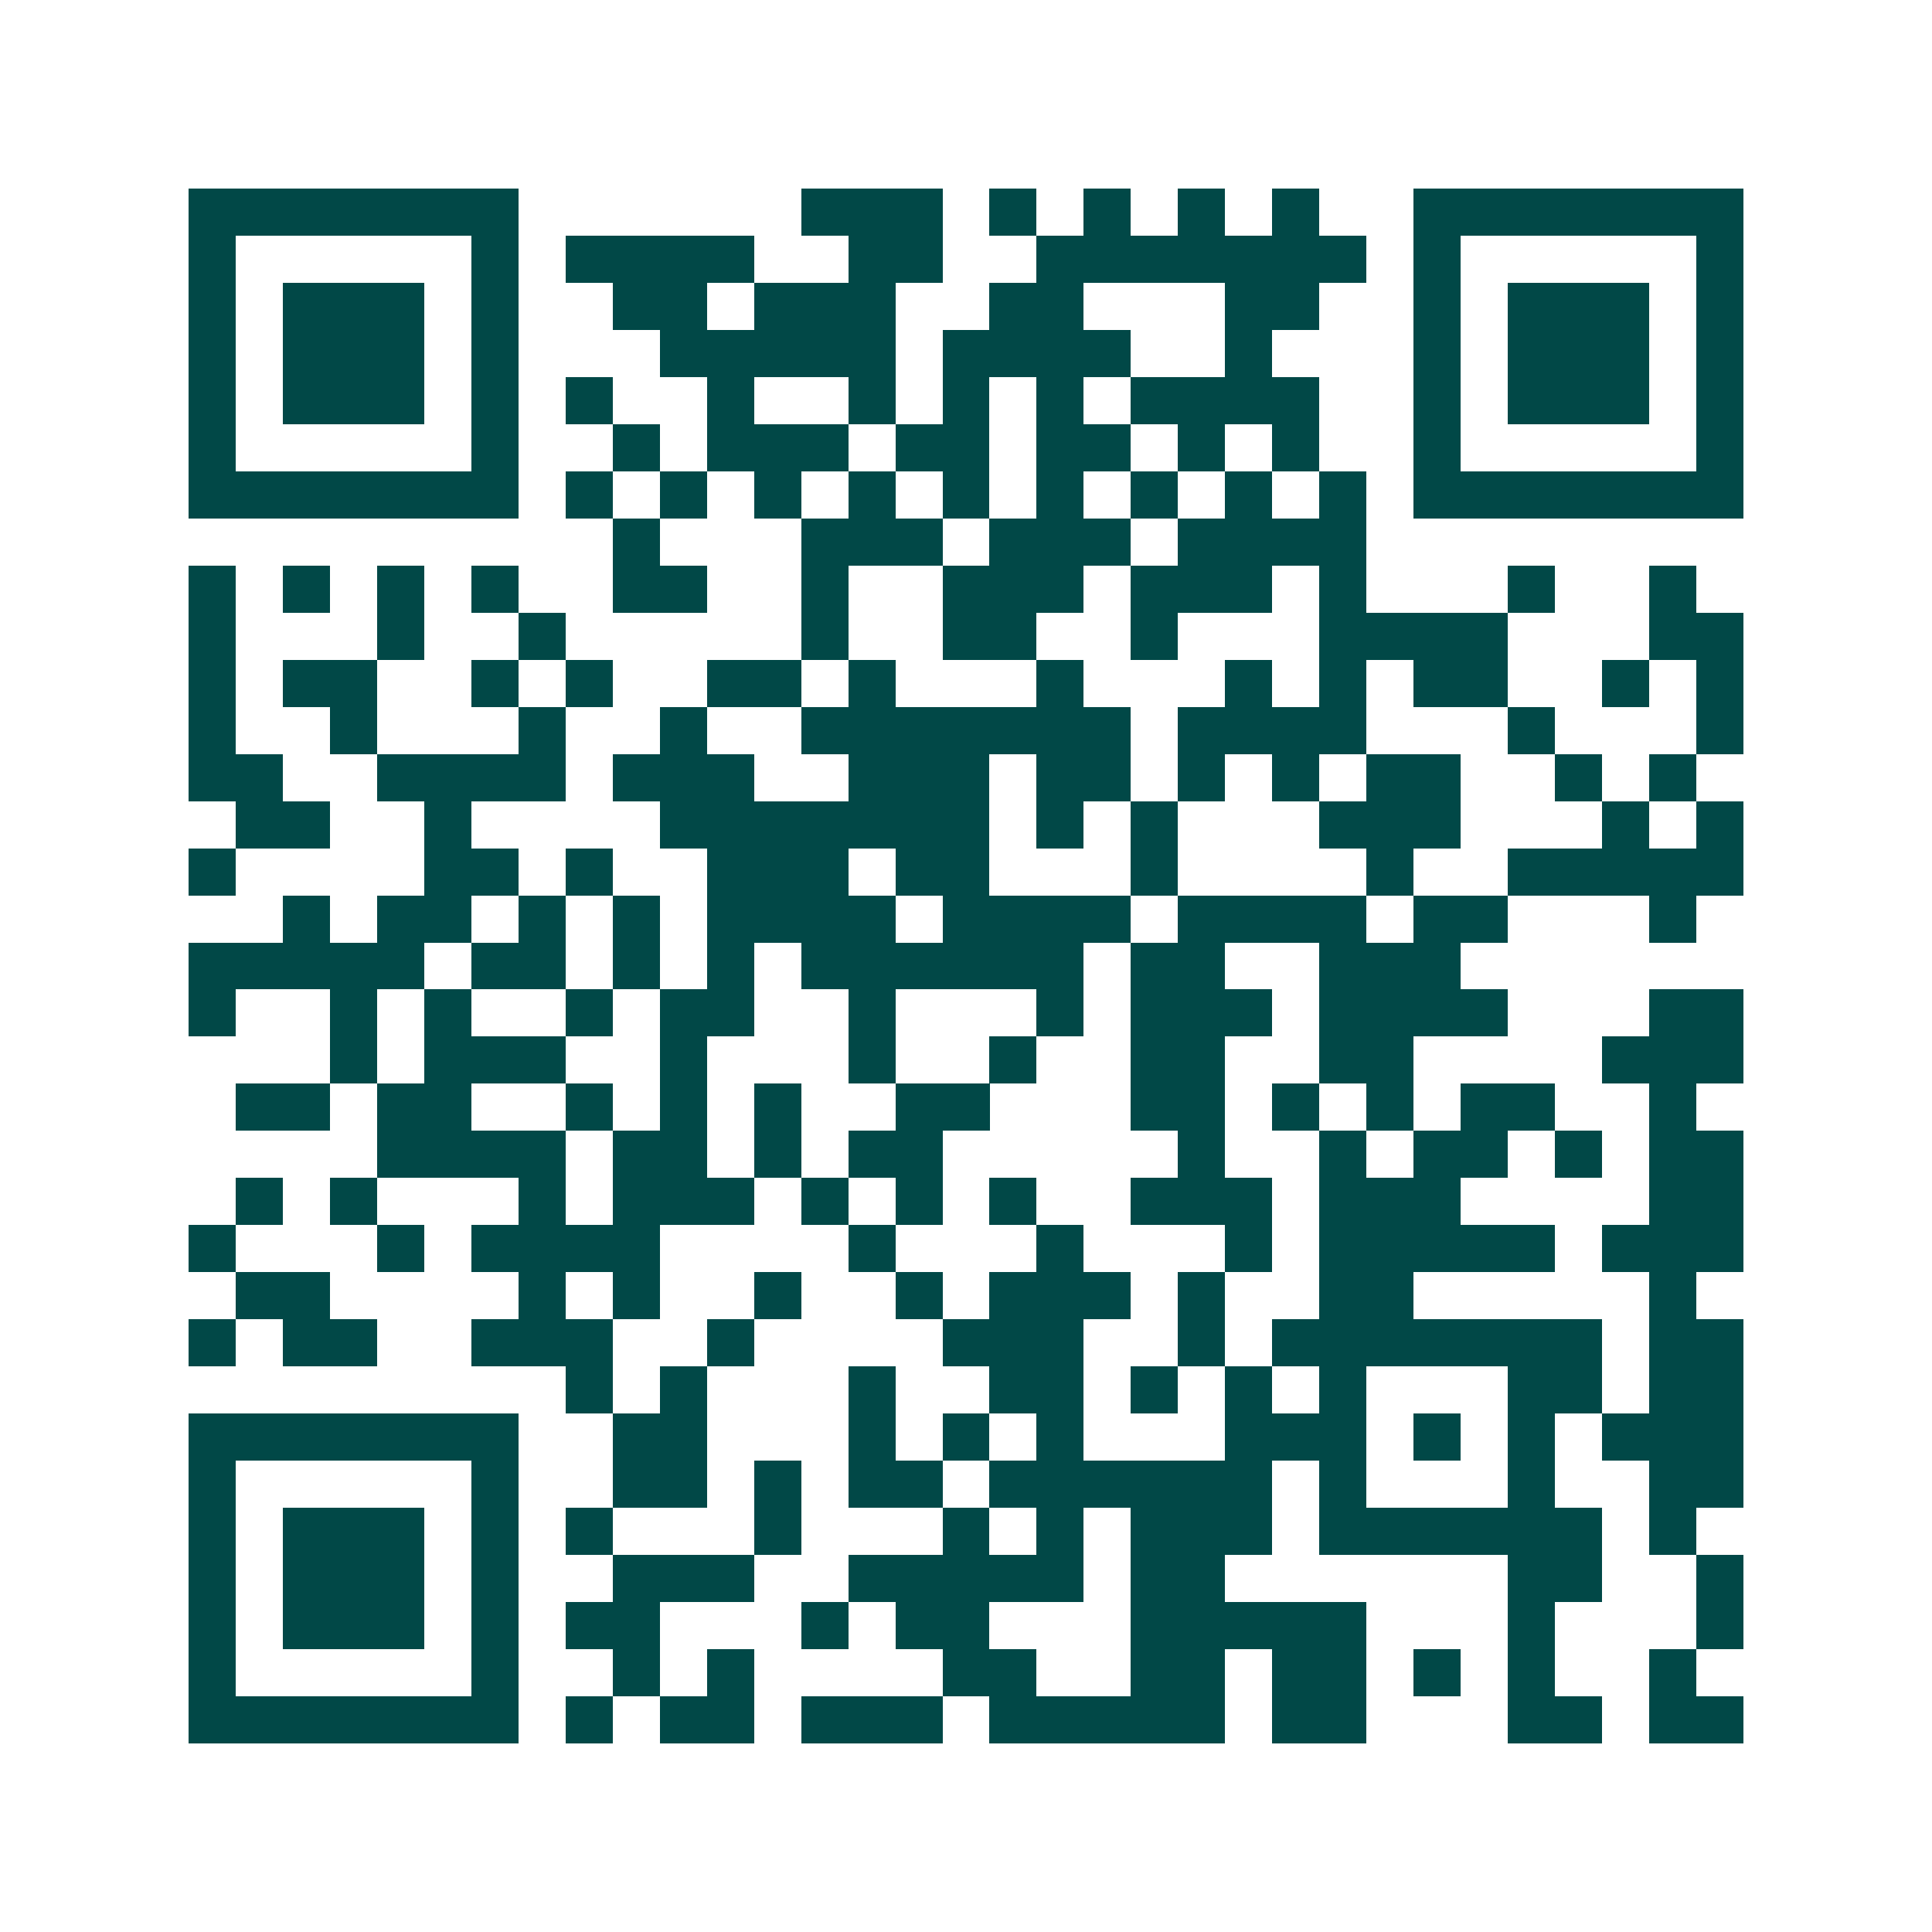 <svg xmlns="http://www.w3.org/2000/svg" width="200" height="200" viewBox="0 0 41 41" shape-rendering="crispEdges"><path fill="#ffffff" d="M0 0h41v41H0z"/><path stroke="#014847" d="M4 4.5h7m6 0h3m1 0h1m1 0h1m1 0h1m1 0h1m2 0h7M4 5.5h1m5 0h1m1 0h4m2 0h2m2 0h7m1 0h1m5 0h1M4 6.5h1m1 0h3m1 0h1m2 0h2m1 0h3m2 0h2m3 0h2m2 0h1m1 0h3m1 0h1M4 7.5h1m1 0h3m1 0h1m3 0h5m1 0h4m2 0h1m3 0h1m1 0h3m1 0h1M4 8.5h1m1 0h3m1 0h1m1 0h1m2 0h1m2 0h1m1 0h1m1 0h1m1 0h4m2 0h1m1 0h3m1 0h1M4 9.5h1m5 0h1m2 0h1m1 0h3m1 0h2m1 0h2m1 0h1m1 0h1m2 0h1m5 0h1M4 10.5h7m1 0h1m1 0h1m1 0h1m1 0h1m1 0h1m1 0h1m1 0h1m1 0h1m1 0h1m1 0h7M13 11.5h1m3 0h3m1 0h3m1 0h4M4 12.5h1m1 0h1m1 0h1m1 0h1m2 0h2m2 0h1m2 0h3m1 0h3m1 0h1m3 0h1m2 0h1M4 13.5h1m3 0h1m2 0h1m5 0h1m2 0h2m2 0h1m3 0h4m3 0h2M4 14.5h1m1 0h2m2 0h1m1 0h1m2 0h2m1 0h1m3 0h1m3 0h1m1 0h1m1 0h2m2 0h1m1 0h1M4 15.5h1m2 0h1m3 0h1m2 0h1m2 0h7m1 0h4m3 0h1m3 0h1M4 16.5h2m2 0h4m1 0h3m2 0h3m1 0h2m1 0h1m1 0h1m1 0h2m2 0h1m1 0h1M5 17.5h2m2 0h1m4 0h7m1 0h1m1 0h1m3 0h3m3 0h1m1 0h1M4 18.5h1m4 0h2m1 0h1m2 0h3m1 0h2m3 0h1m4 0h1m2 0h5M6 19.5h1m1 0h2m1 0h1m1 0h1m1 0h4m1 0h4m1 0h4m1 0h2m3 0h1M4 20.5h5m1 0h2m1 0h1m1 0h1m1 0h6m1 0h2m2 0h3M4 21.5h1m2 0h1m1 0h1m2 0h1m1 0h2m2 0h1m3 0h1m1 0h3m1 0h4m3 0h2M7 22.5h1m1 0h3m2 0h1m3 0h1m2 0h1m2 0h2m2 0h2m4 0h3M5 23.5h2m1 0h2m2 0h1m1 0h1m1 0h1m2 0h2m3 0h2m1 0h1m1 0h1m1 0h2m2 0h1M8 24.5h4m1 0h2m1 0h1m1 0h2m5 0h1m2 0h1m1 0h2m1 0h1m1 0h2M5 25.5h1m1 0h1m3 0h1m1 0h3m1 0h1m1 0h1m1 0h1m2 0h3m1 0h3m4 0h2M4 26.5h1m3 0h1m1 0h4m4 0h1m3 0h1m3 0h1m1 0h5m1 0h3M5 27.5h2m4 0h1m1 0h1m2 0h1m2 0h1m1 0h3m1 0h1m2 0h2m5 0h1M4 28.5h1m1 0h2m2 0h3m2 0h1m4 0h3m2 0h1m1 0h7m1 0h2M12 29.5h1m1 0h1m3 0h1m2 0h2m1 0h1m1 0h1m1 0h1m3 0h2m1 0h2M4 30.5h7m2 0h2m3 0h1m1 0h1m1 0h1m3 0h3m1 0h1m1 0h1m1 0h3M4 31.5h1m5 0h1m2 0h2m1 0h1m1 0h2m1 0h6m1 0h1m3 0h1m2 0h2M4 32.5h1m1 0h3m1 0h1m1 0h1m3 0h1m3 0h1m1 0h1m1 0h3m1 0h6m1 0h1M4 33.5h1m1 0h3m1 0h1m2 0h3m2 0h5m1 0h2m6 0h2m2 0h1M4 34.5h1m1 0h3m1 0h1m1 0h2m3 0h1m1 0h2m3 0h5m3 0h1m3 0h1M4 35.5h1m5 0h1m2 0h1m1 0h1m4 0h2m2 0h2m1 0h2m1 0h1m1 0h1m2 0h1M4 36.5h7m1 0h1m1 0h2m1 0h3m1 0h5m1 0h2m3 0h2m1 0h2"/></svg>
